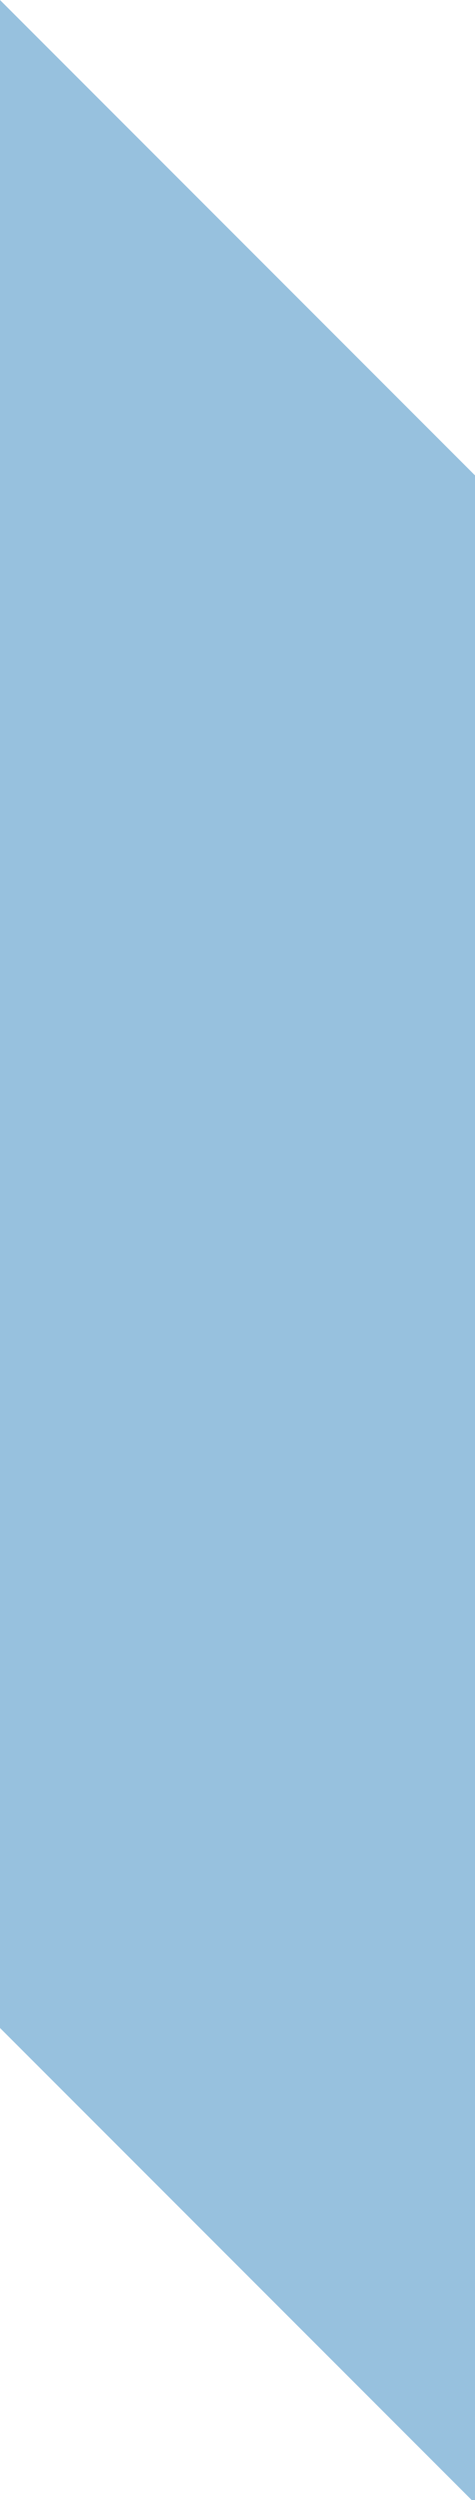 <?xml version="1.0" encoding="utf-8"?>
<!-- Generator: $$$/GeneralStr/196=Adobe Illustrator 27.6.0, SVG Export Plug-In . SVG Version: 6.00 Build 0)  -->
<svg version="1.1" id="Ebene_1" xmlns="http://www.w3.org/2000/svg" xmlns:xlink="http://www.w3.org/1999/xlink" x="0px" y="0px"
	 viewBox="0 0 85 447" style="enable-background:new 0 0 85 447;" xml:space="preserve">
<style type="text/css">
	.st0{fill:#97C1DE;}
</style>
<g id="Gruppe_161" transform="translate(0 306.142)">
	<g id="Gruppe_160" transform="translate(0 -306.142)">
		<path id="Pfad_582" class="st0" d="M0,0l85,85v362.6l-85-85V0z"/>
	</g>
</g>
</svg>
